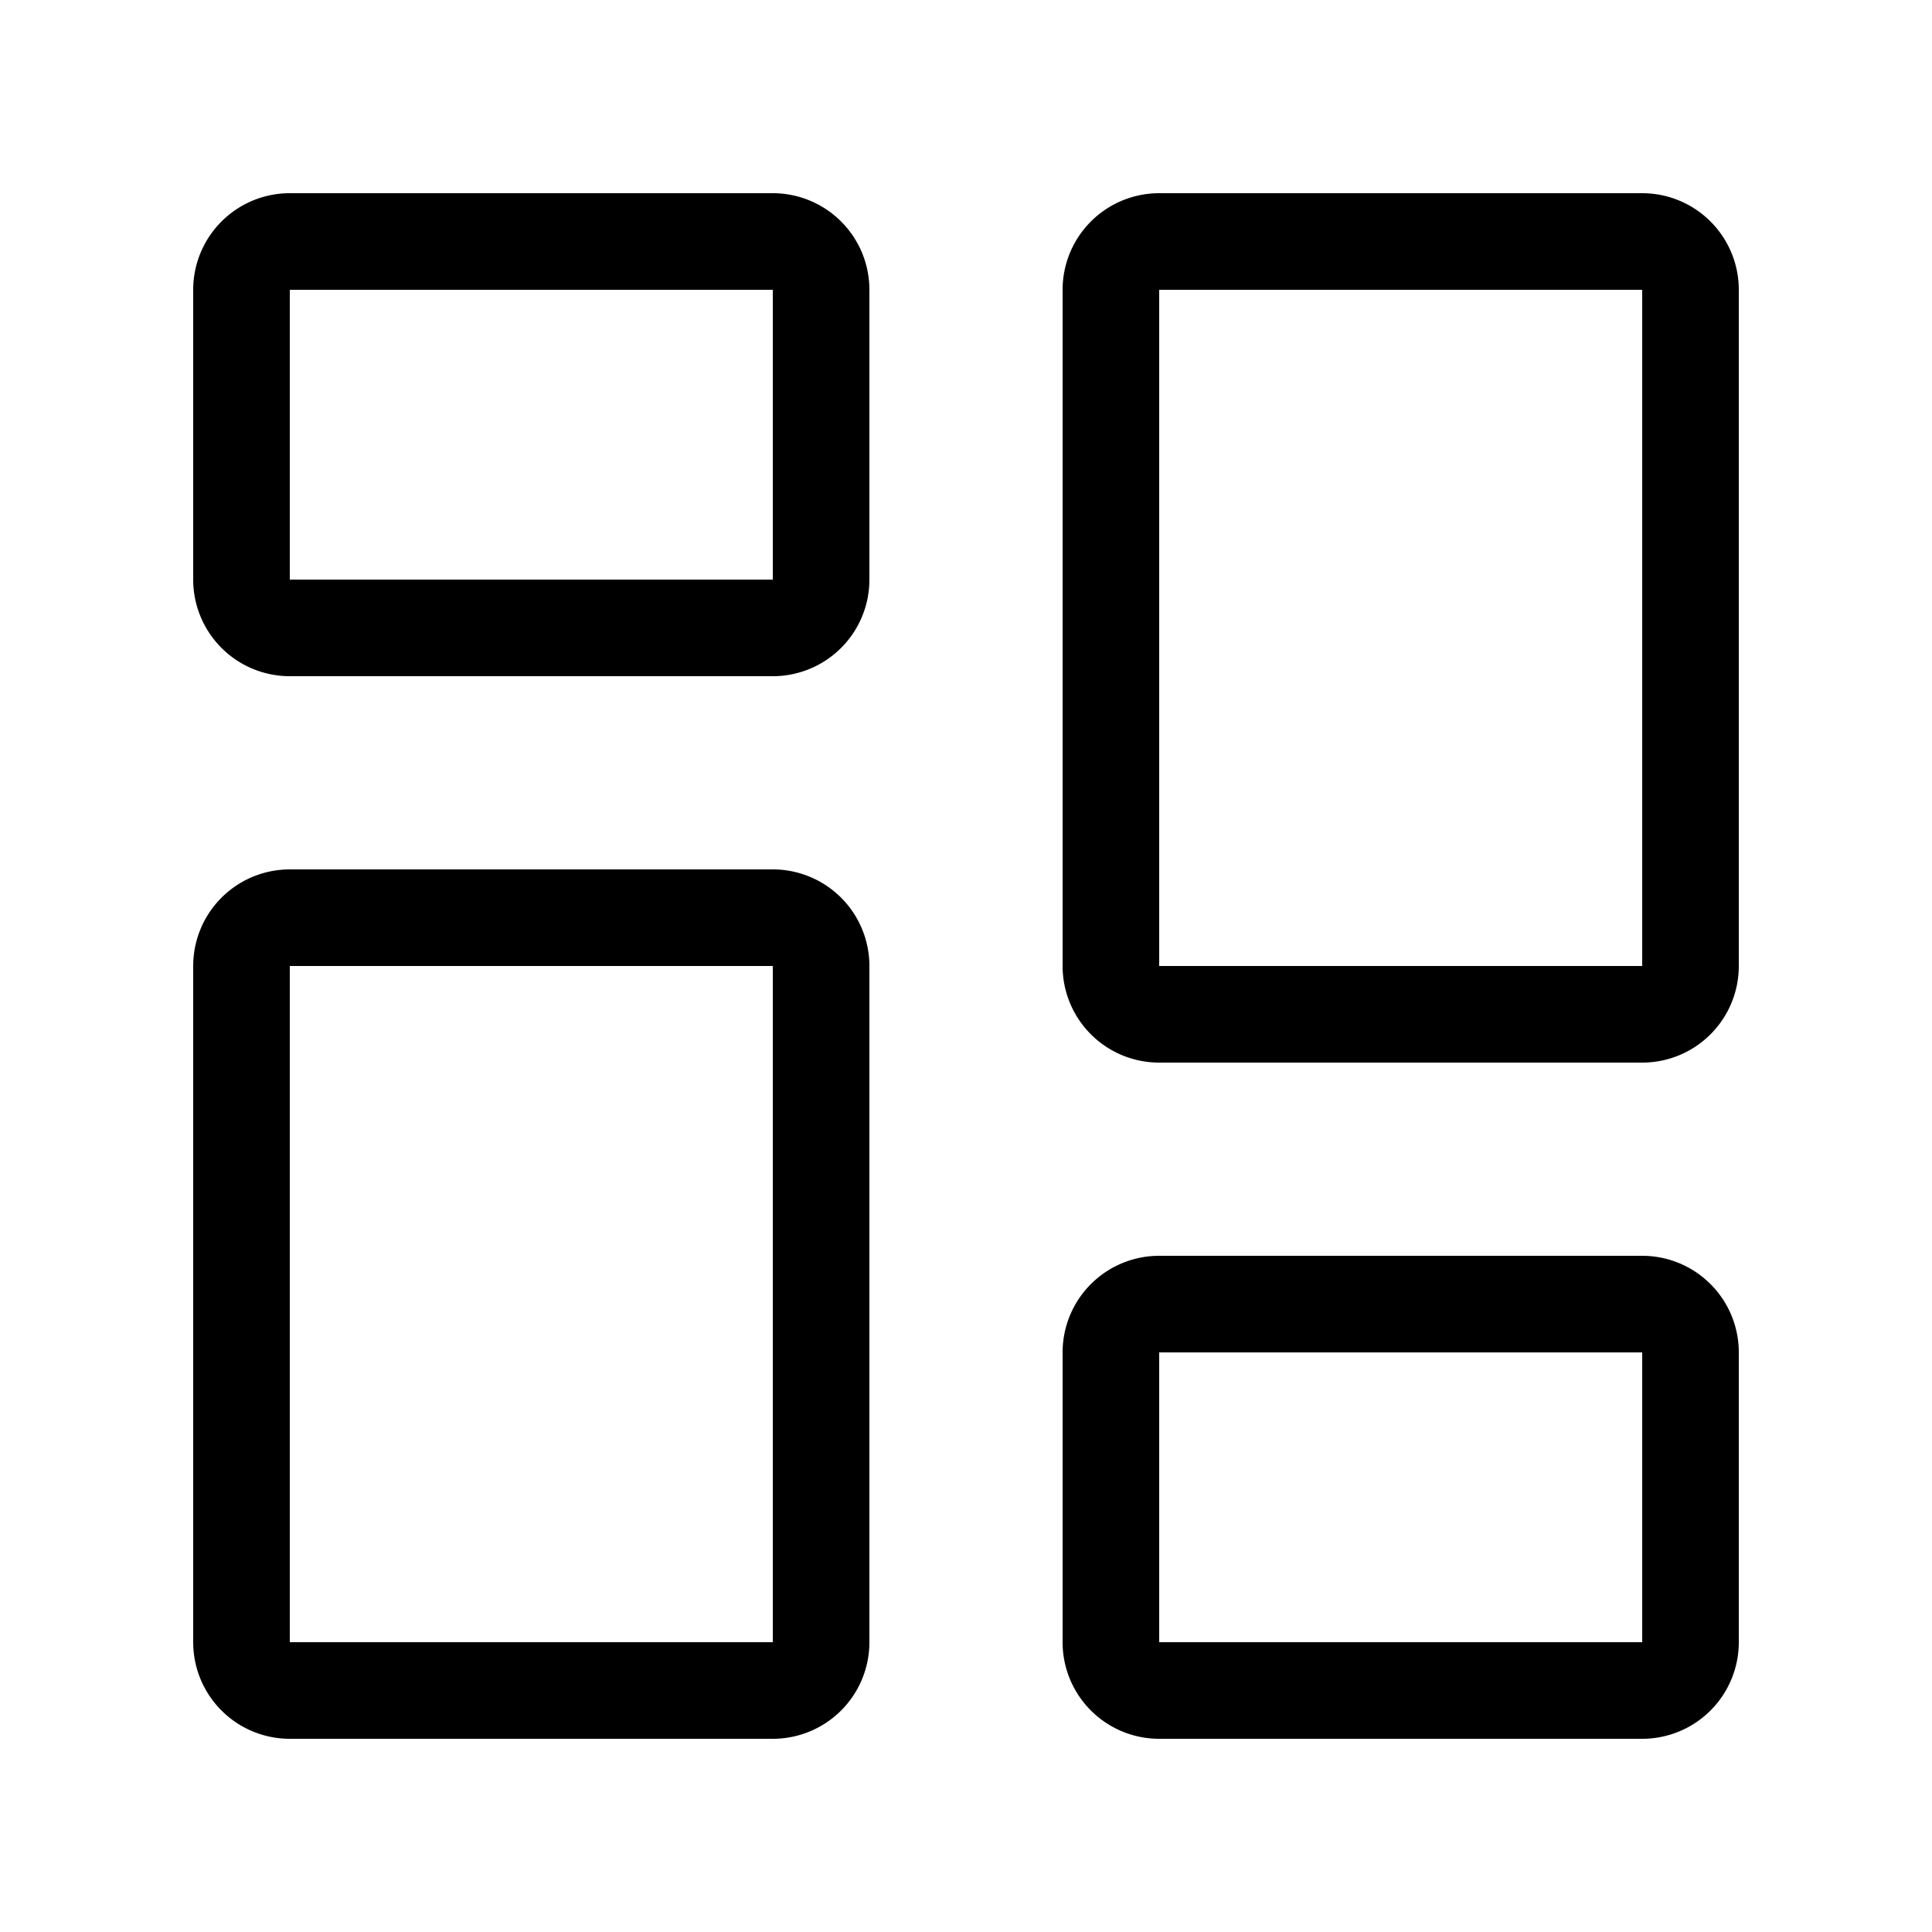 <svg class="bi bi-columns-gutters" width="1em" height="1em" viewBox="0 0 20 20" fill="currentColor" xmlns="http://www.w3.org/2000/svg">
  <path fill-rule="evenodd" d="M8 3H3v3h5V3zM3 2a1 1 0 00-1 1v3a1 1 0 001 1h5a1 1 0 001-1V3a1 1 0 00-1-1H3zm14 12h-5v3h5v-3zm-5-1a1 1 0 00-1 1v3a1 1 0 001 1h5a1 1 0 001-1v-3a1 1 0 00-1-1h-5zm-4-3H3v7h5v-7zM3 9a1 1 0 00-1 1v7a1 1 0 001 1h5a1 1 0 001-1v-7a1 1 0 00-1-1H3zm14-6h-5v7h5V3zm-5-1a1 1 0 00-1 1v7a1 1 0 001 1h5a1 1 0 001-1V3a1 1 0 00-1-1h-5z" clip-rule="evenodd"/>
</svg>